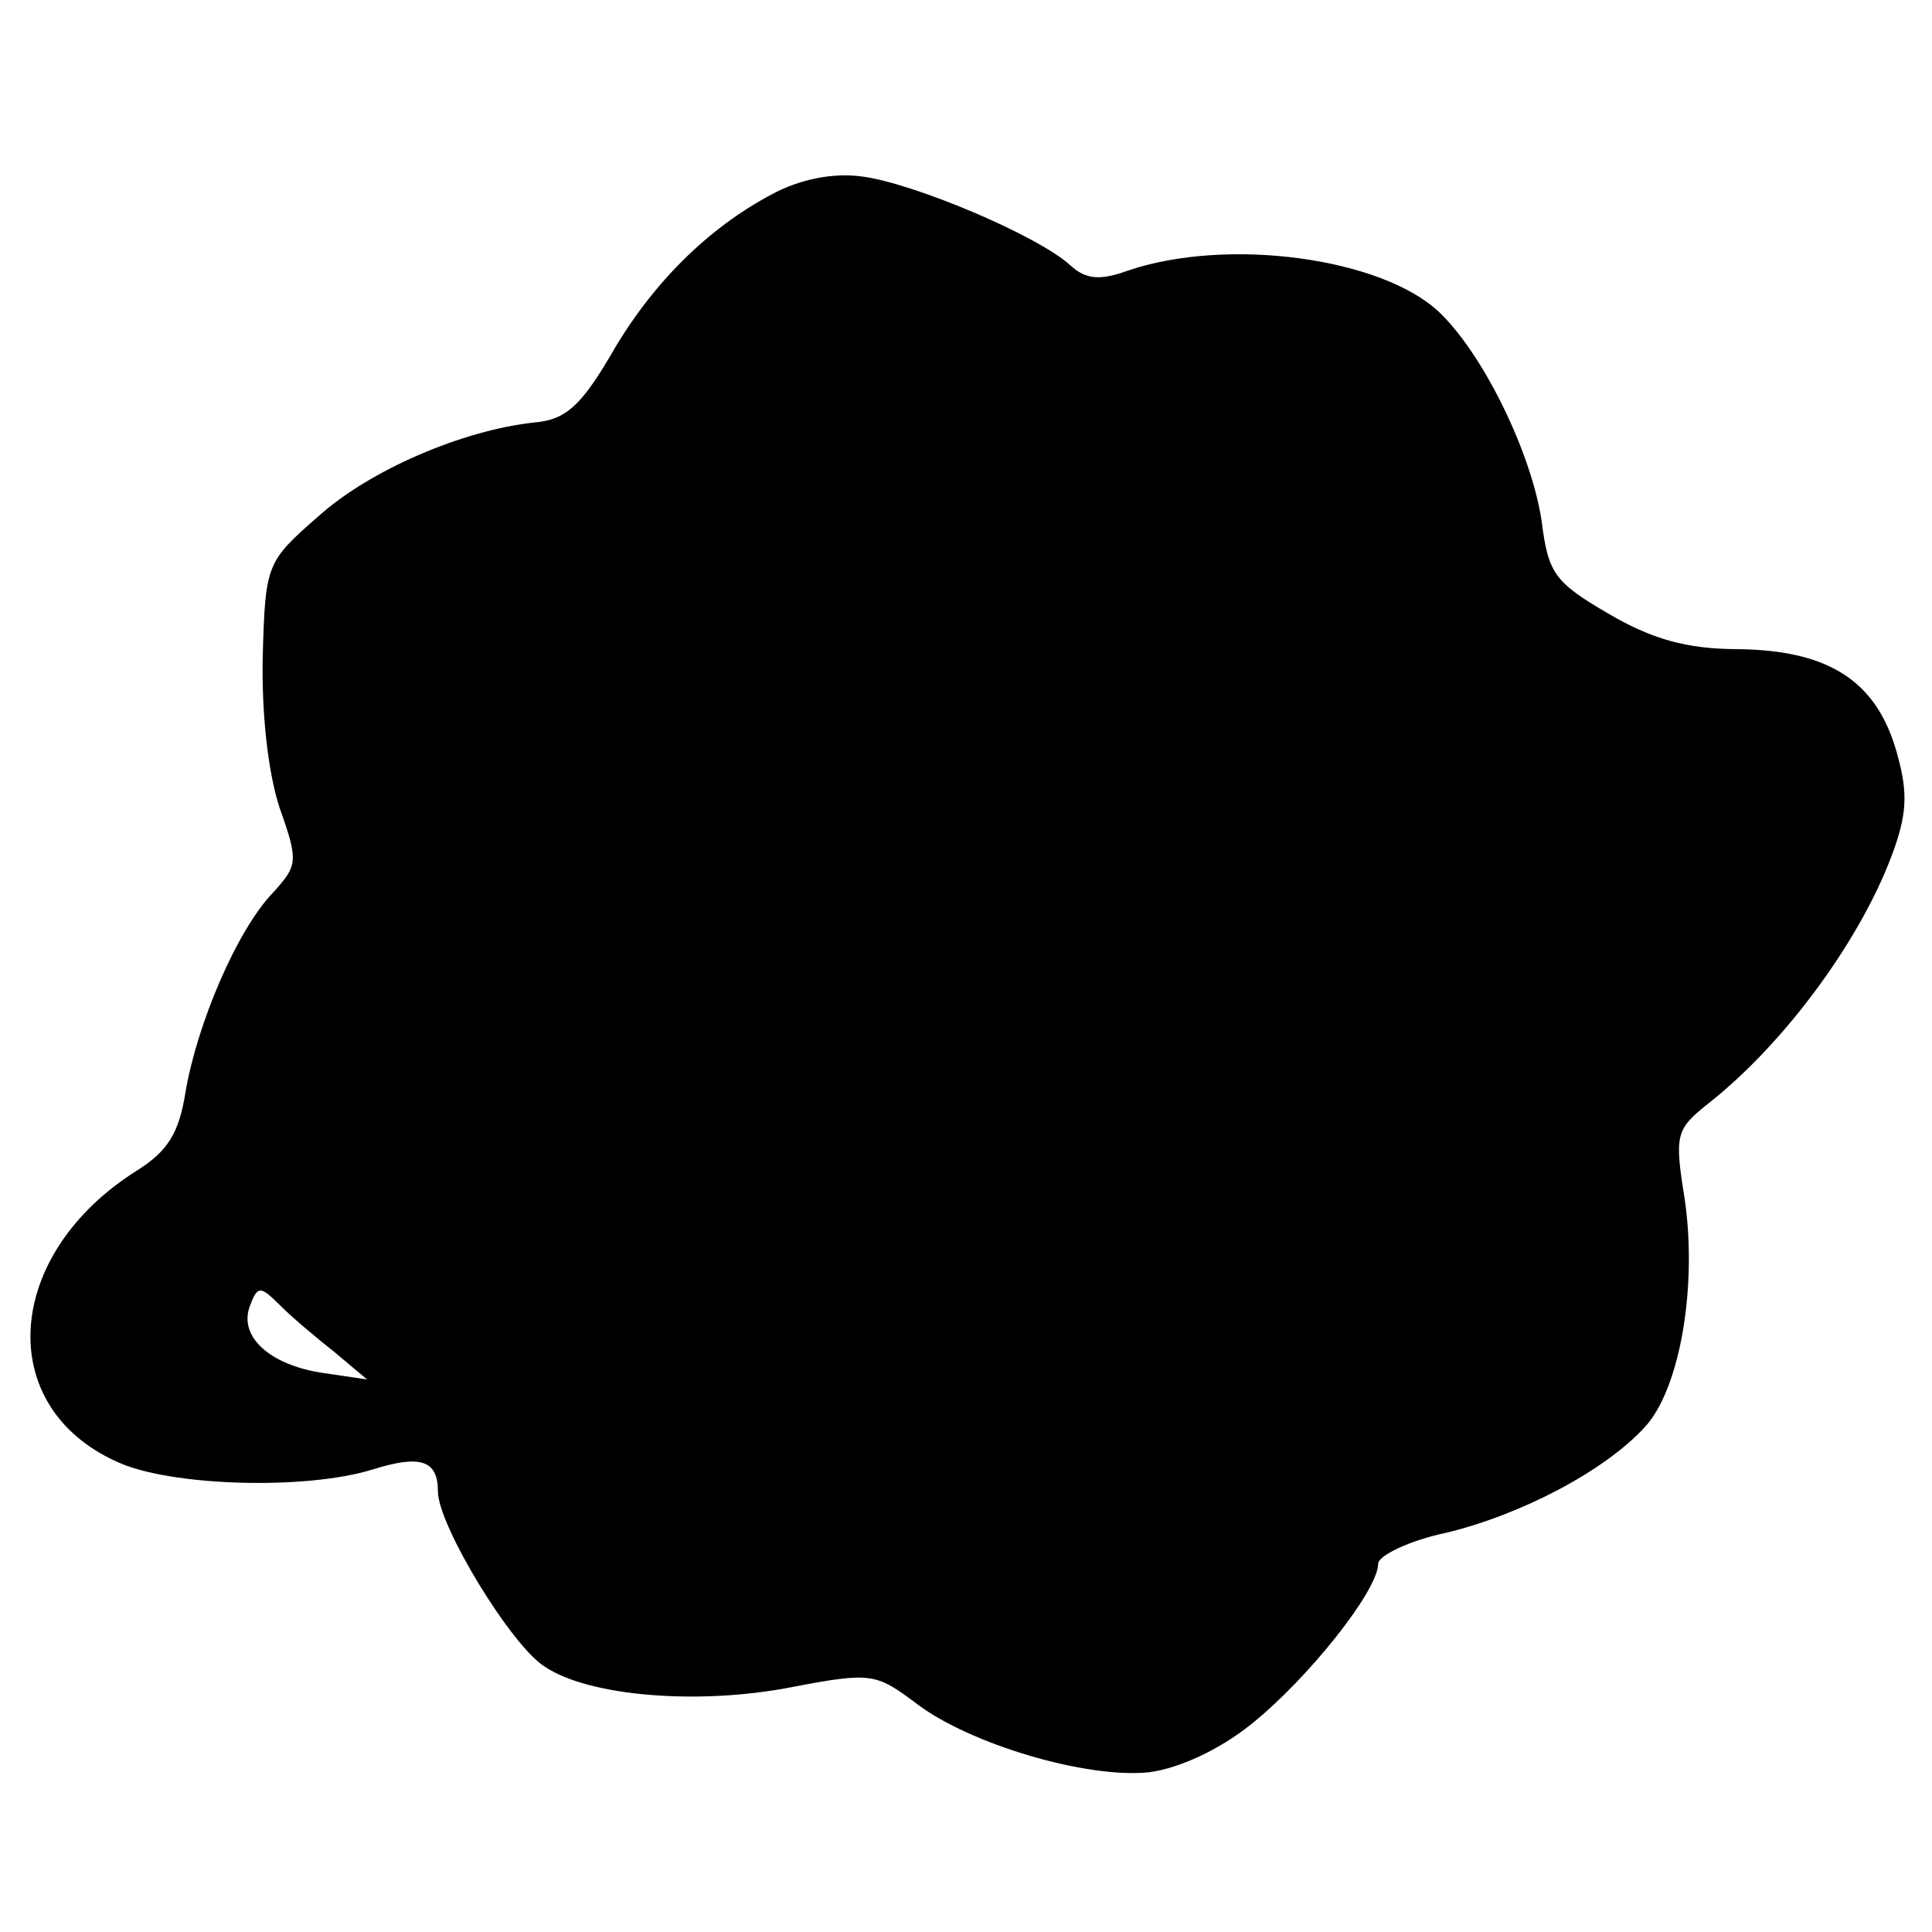 <?xml version="1.0" standalone="no"?>
<!DOCTYPE svg PUBLIC "-//W3C//DTD SVG 20010904//EN"
 "http://www.w3.org/TR/2001/REC-SVG-20010904/DTD/svg10.dtd">
<svg version="1.0" xmlns="http://www.w3.org/2000/svg"
 width="150pt" height="150pt" viewBox="0 0 150 150"
 preserveAspectRatio="xMidYMid meet">
<g transform="translate(0,150) scale(0.1,-0.1)"
fill="#000000" stroke="none">
<path d="M599 1349 c-49 -26 -93 -69 -125 -125 -23 -39 -35 -50 -59 -52 -56
-6 -128 -37 -168 -73 -40 -35 -41 -37 -43 -108 -1 -45 4 -90 13 -118 15 -42
14 -45 -5 -66 -28 -29 -59 -102 -68 -155 -5 -32 -14 -46 -38 -61 -103 -65
-111 -183 -15 -226 41 -19 146 -22 198 -6 38 12 51 7 51 -17 0 -26 57 -120 83
-136 34 -23 119 -30 191 -16 63 12 66 11 98 -13 41 -31 131 -58 180 -53 23 3
54 17 79 37 44 35 99 104 99 125 0 6 24 18 53 24 58 14 123 48 154 82 27 29
41 108 31 177 -8 50 -7 54 18 74 60 47 121 130 145 199 10 29 10 45 1 76 -16
54 -53 77 -122 78 -41 0 -68 8 -102 28 -41 24 -46 31 -51 71 -8 54 -46 131
-80 163 -45 42 -164 58 -241 32 -22 -8 -33 -7 -45 4 -25 23 -122 64 -162 69
-22 3 -48 -2 -70 -14z m-339 -899 l25 -21 -34 5 c-41 6 -66 28 -57 52 6 16 8
16 24 0 9 -9 28 -25 42 -36z"/>
</g>
</svg>
